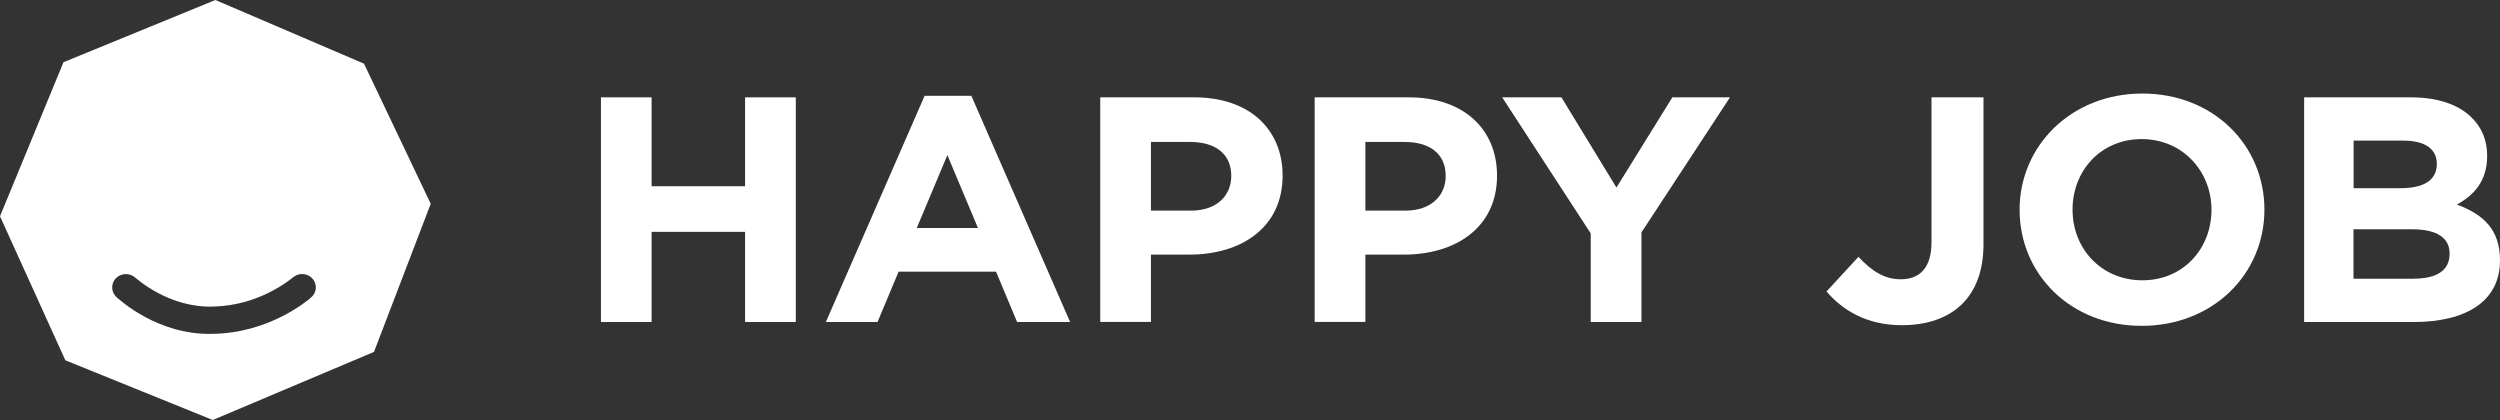 <svg width="375" height="63" viewBox="0 0 375 63" fill="none" xmlns="http://www.w3.org/2000/svg">
<rect x="0" y="0" width="375" height="63" fill="#333333" stroke="none"/>
<path d="M90.143 14.602H97.738V27.936H111.763V14.602H119.368V48.301H111.763V34.778H97.738V48.301H90.143V14.602Z" fill="white"/>
<path d="M138.694 14.367H145.701L160.516 48.301H152.564L149.403 40.746H134.79L131.629 48.301H123.879L138.694 14.367ZM146.694 34.196L142.106 23.267L137.518 34.196H146.694Z" fill="white"/>
<path d="M165.037 14.603H179.158C187.399 14.603 192.392 19.377 192.392 26.35C192.392 34.15 186.166 38.191 178.416 38.191H172.642V48.293H165.037V14.594V14.603ZM178.666 31.594C182.464 31.594 184.691 29.376 184.691 26.397C184.691 23.08 182.32 21.294 178.522 21.294H172.642V31.594H178.666Z" fill="white"/>
<path d="M197.201 14.603H211.322C219.563 14.603 224.556 19.377 224.556 26.35C224.556 34.15 218.33 38.191 210.58 38.191H204.806V48.293H197.201V14.594V14.603ZM210.831 31.594C214.628 31.594 216.855 29.376 216.855 26.397C216.855 23.08 214.484 21.294 210.686 21.294H204.806V31.594H210.831Z" fill="white"/>
<path d="M238.611 35.013L225.328 14.602H234.215L242.466 28.134L250.852 14.602H259.498L246.216 34.862V48.301H238.611V35.013Z" fill="white"/>
<path d="M273.975 43.724L278.765 38.527C280.741 40.642 282.669 41.892 285.088 41.892C287.951 41.892 289.724 40.209 289.724 36.309V14.602H297.522V36.648C297.522 40.642 296.337 43.63 294.264 45.651C292.144 47.718 289.03 48.78 285.281 48.78C279.902 48.78 276.346 46.468 273.975 43.724Z" fill="white"/>
<path d="M302.939 31.454C302.939 21.878 310.689 14.031 321.35 14.031C332.01 14.031 339.663 21.775 339.663 31.454C339.663 41.133 331.914 48.877 321.253 48.877C310.593 48.877 302.939 41.133 302.939 31.454ZM331.721 31.454C331.721 25.675 327.374 20.863 321.253 20.863C315.133 20.863 310.882 25.581 310.882 31.454C310.882 37.327 315.229 42.045 321.35 42.045C327.47 42.045 331.721 37.327 331.721 31.454Z" fill="white"/>
<path d="M345.621 14.602H361.67C365.622 14.602 368.735 15.664 370.701 17.59C372.282 19.131 373.073 21.011 373.073 23.416C373.073 27.222 371 29.337 368.533 30.68C372.533 32.175 375 34.439 375 39.063C375 45.228 369.863 48.301 362.065 48.301H345.621V14.602ZM360.041 28.228C363.395 28.228 365.525 27.166 365.525 24.563C365.525 22.354 363.752 21.095 360.542 21.095H353.043V28.228H360.051H360.041ZM362.065 41.798C365.419 41.798 367.443 40.642 367.443 38.048C367.443 35.793 365.718 34.392 361.814 34.392H353.024V41.807H362.055L362.065 41.798Z" fill="white"/>
<path d="M54.614 9.557L32.309 0L9.523 9.332L0 32.44L9.803 54.044L31.914 63L56.098 52.785L64.609 30.57L54.614 9.576V9.557ZM46.556 44.731C46.103 45.06 40.416 49.985 31.808 50.079C23.692 50.267 18.044 45.032 17.601 44.684C16.714 43.998 16.569 42.73 17.273 41.865C17.977 41.001 19.278 40.86 20.165 41.546C20.608 41.894 25.427 46.235 32.04 45.981C39.008 45.822 43.626 41.846 44.098 41.499C45.004 40.841 46.295 41.02 46.97 41.912C47.645 42.796 47.462 44.055 46.546 44.713" fill="white"/>
</svg>
